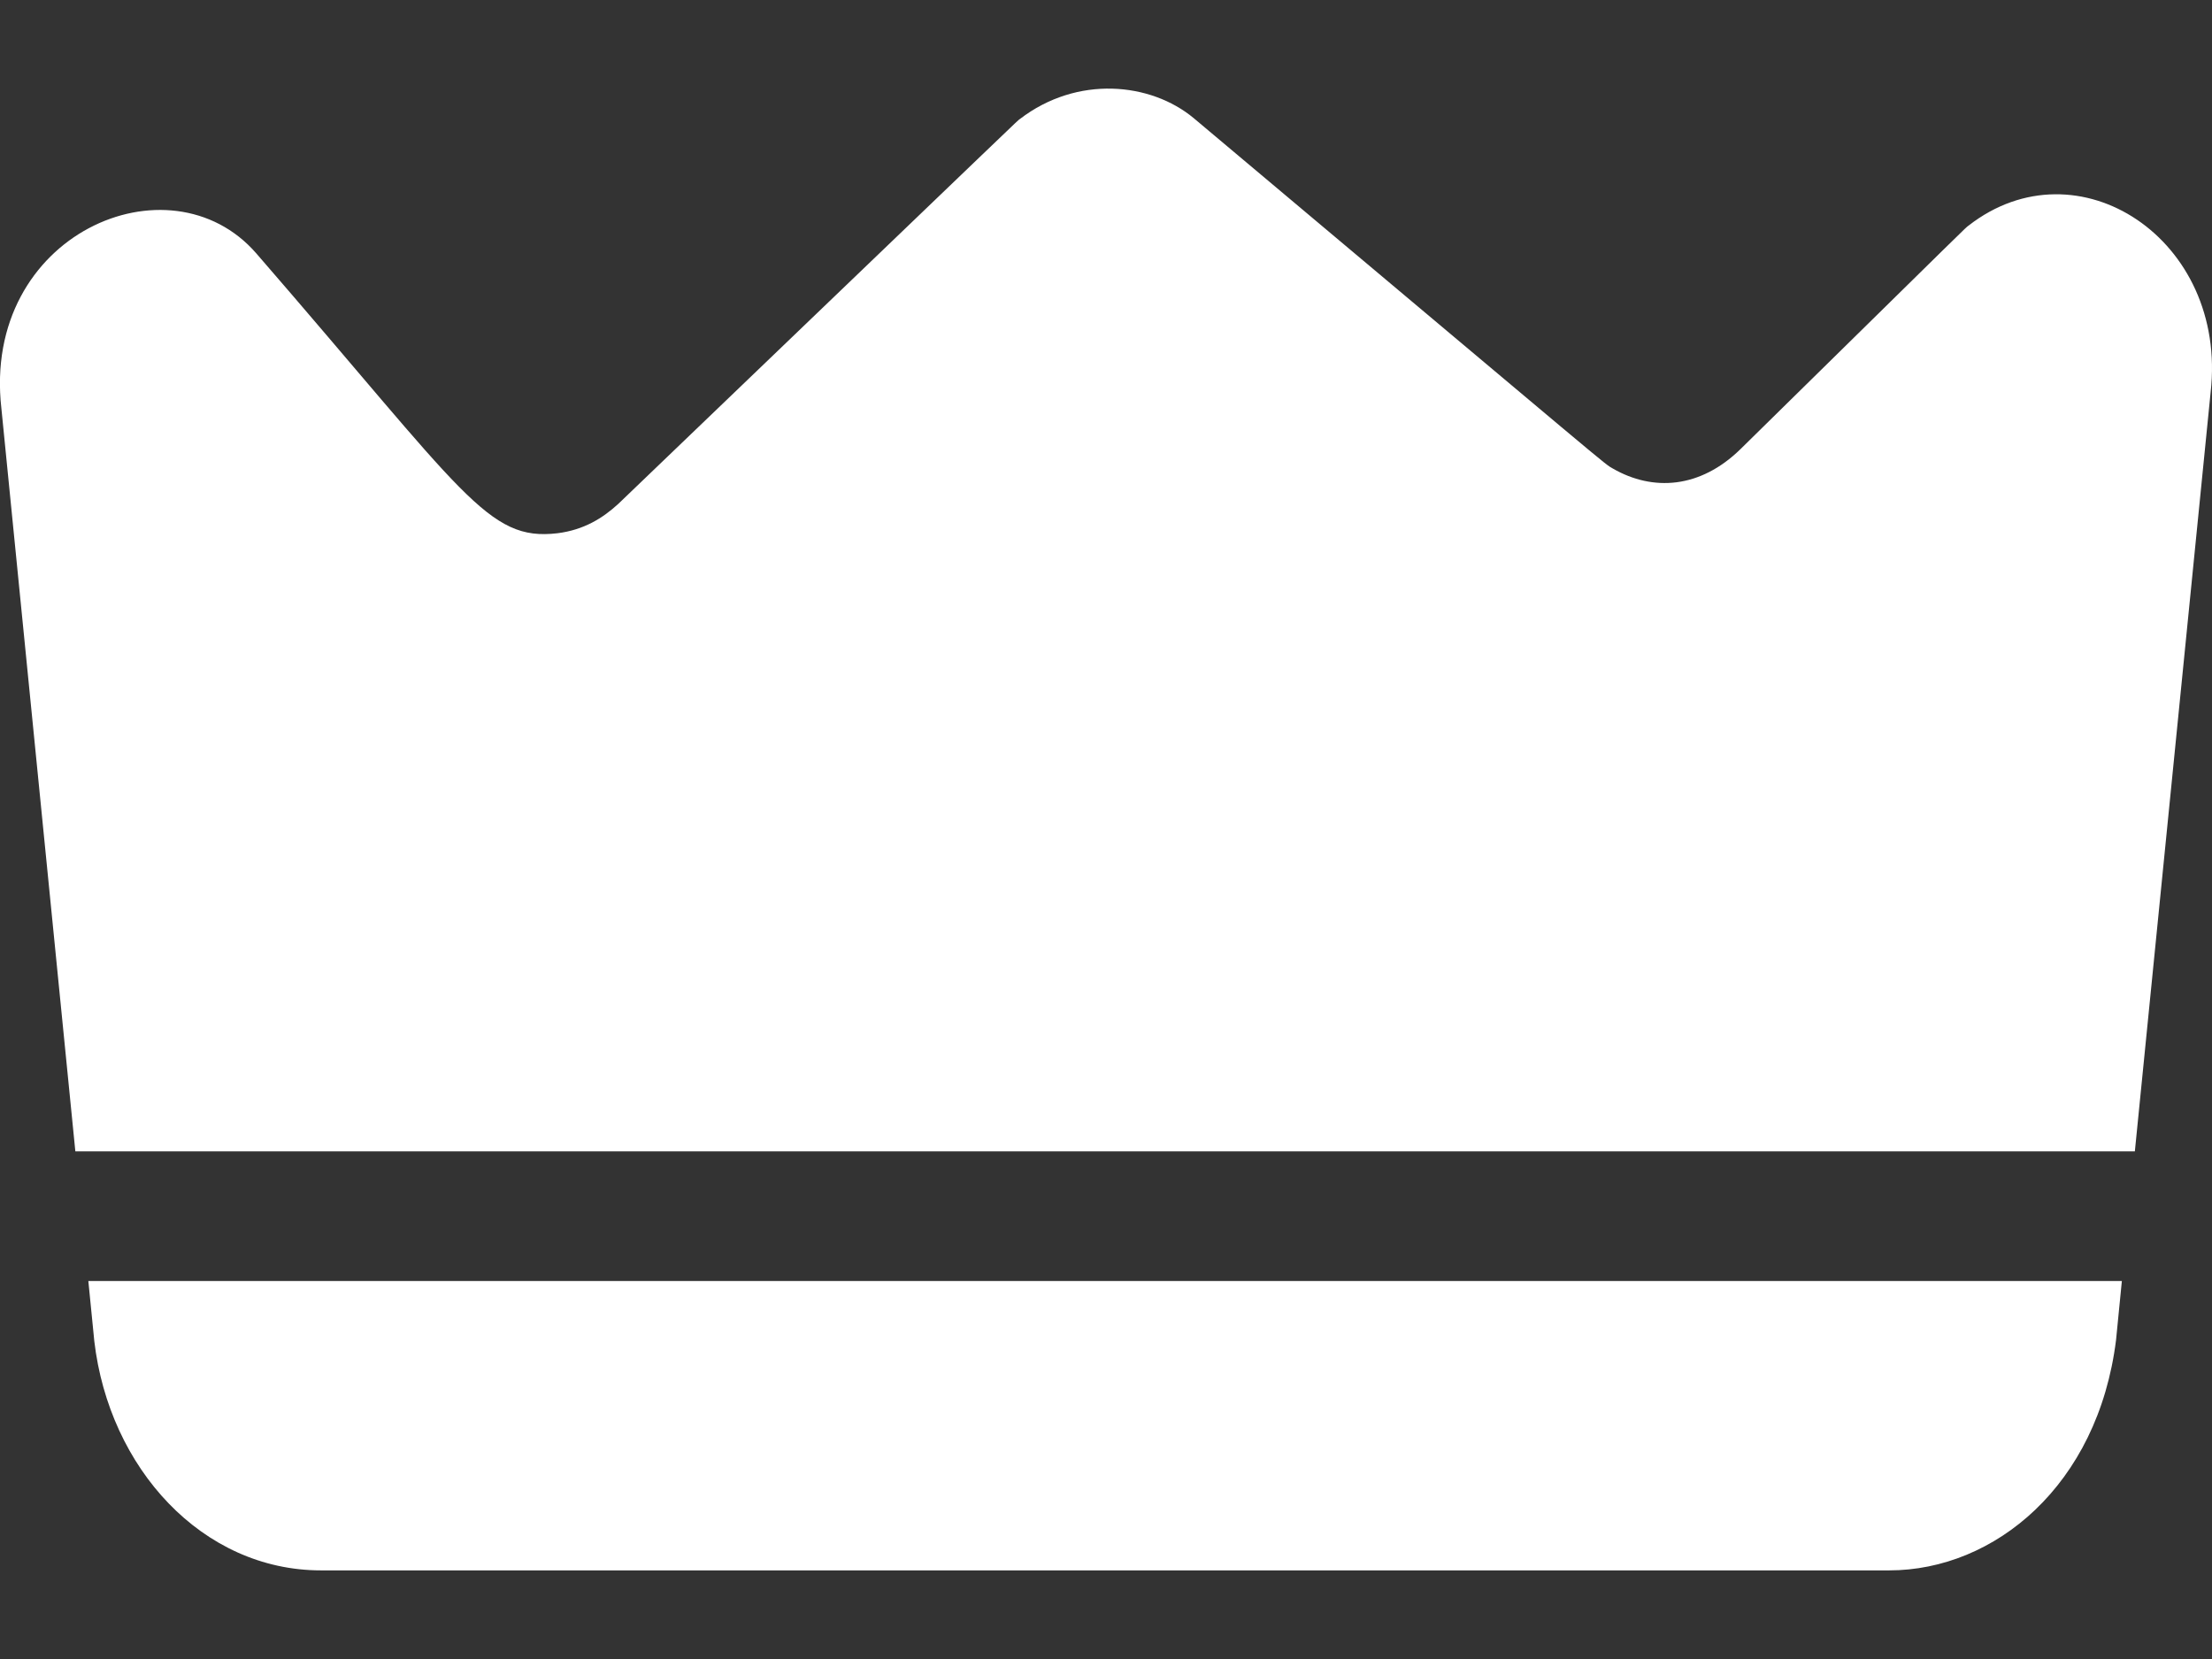 <?xml version="1.0" encoding="UTF-8"?> <svg xmlns="http://www.w3.org/2000/svg" width="16" height="12" viewBox="0 0 16 12" fill="none"><rect x="0" y="0" width="16" height="12" fill="#333333" stroke="none"/><path d="M0.639 9.266H15.348L15.306 9.692C15.175 10.745 14.426 11.359 13.665 11.359H2.322C1.462 11.359 0.789 10.619 0.682 9.7C0.681 9.69 0.687 9.749 0.639 9.266Z" fill="white"></path><path d="M15.99 2.838L15.442 8.328H0.545L0.01 2.954C-0.133 1.694 1.227 1.111 1.854 1.833C3.364 3.574 3.526 3.917 4.033 3.857C4.223 3.833 4.36 3.748 4.473 3.644C7.547 0.695 7.345 0.886 7.377 0.861C7.791 0.543 8.323 0.595 8.635 0.855C11.741 3.464 11.597 3.349 11.666 3.389C11.956 3.556 12.298 3.534 12.59 3.248C14.316 1.552 14.207 1.657 14.239 1.632C15.028 1.017 16.116 1.731 15.99 2.838Z" fill="white"></path></svg> 